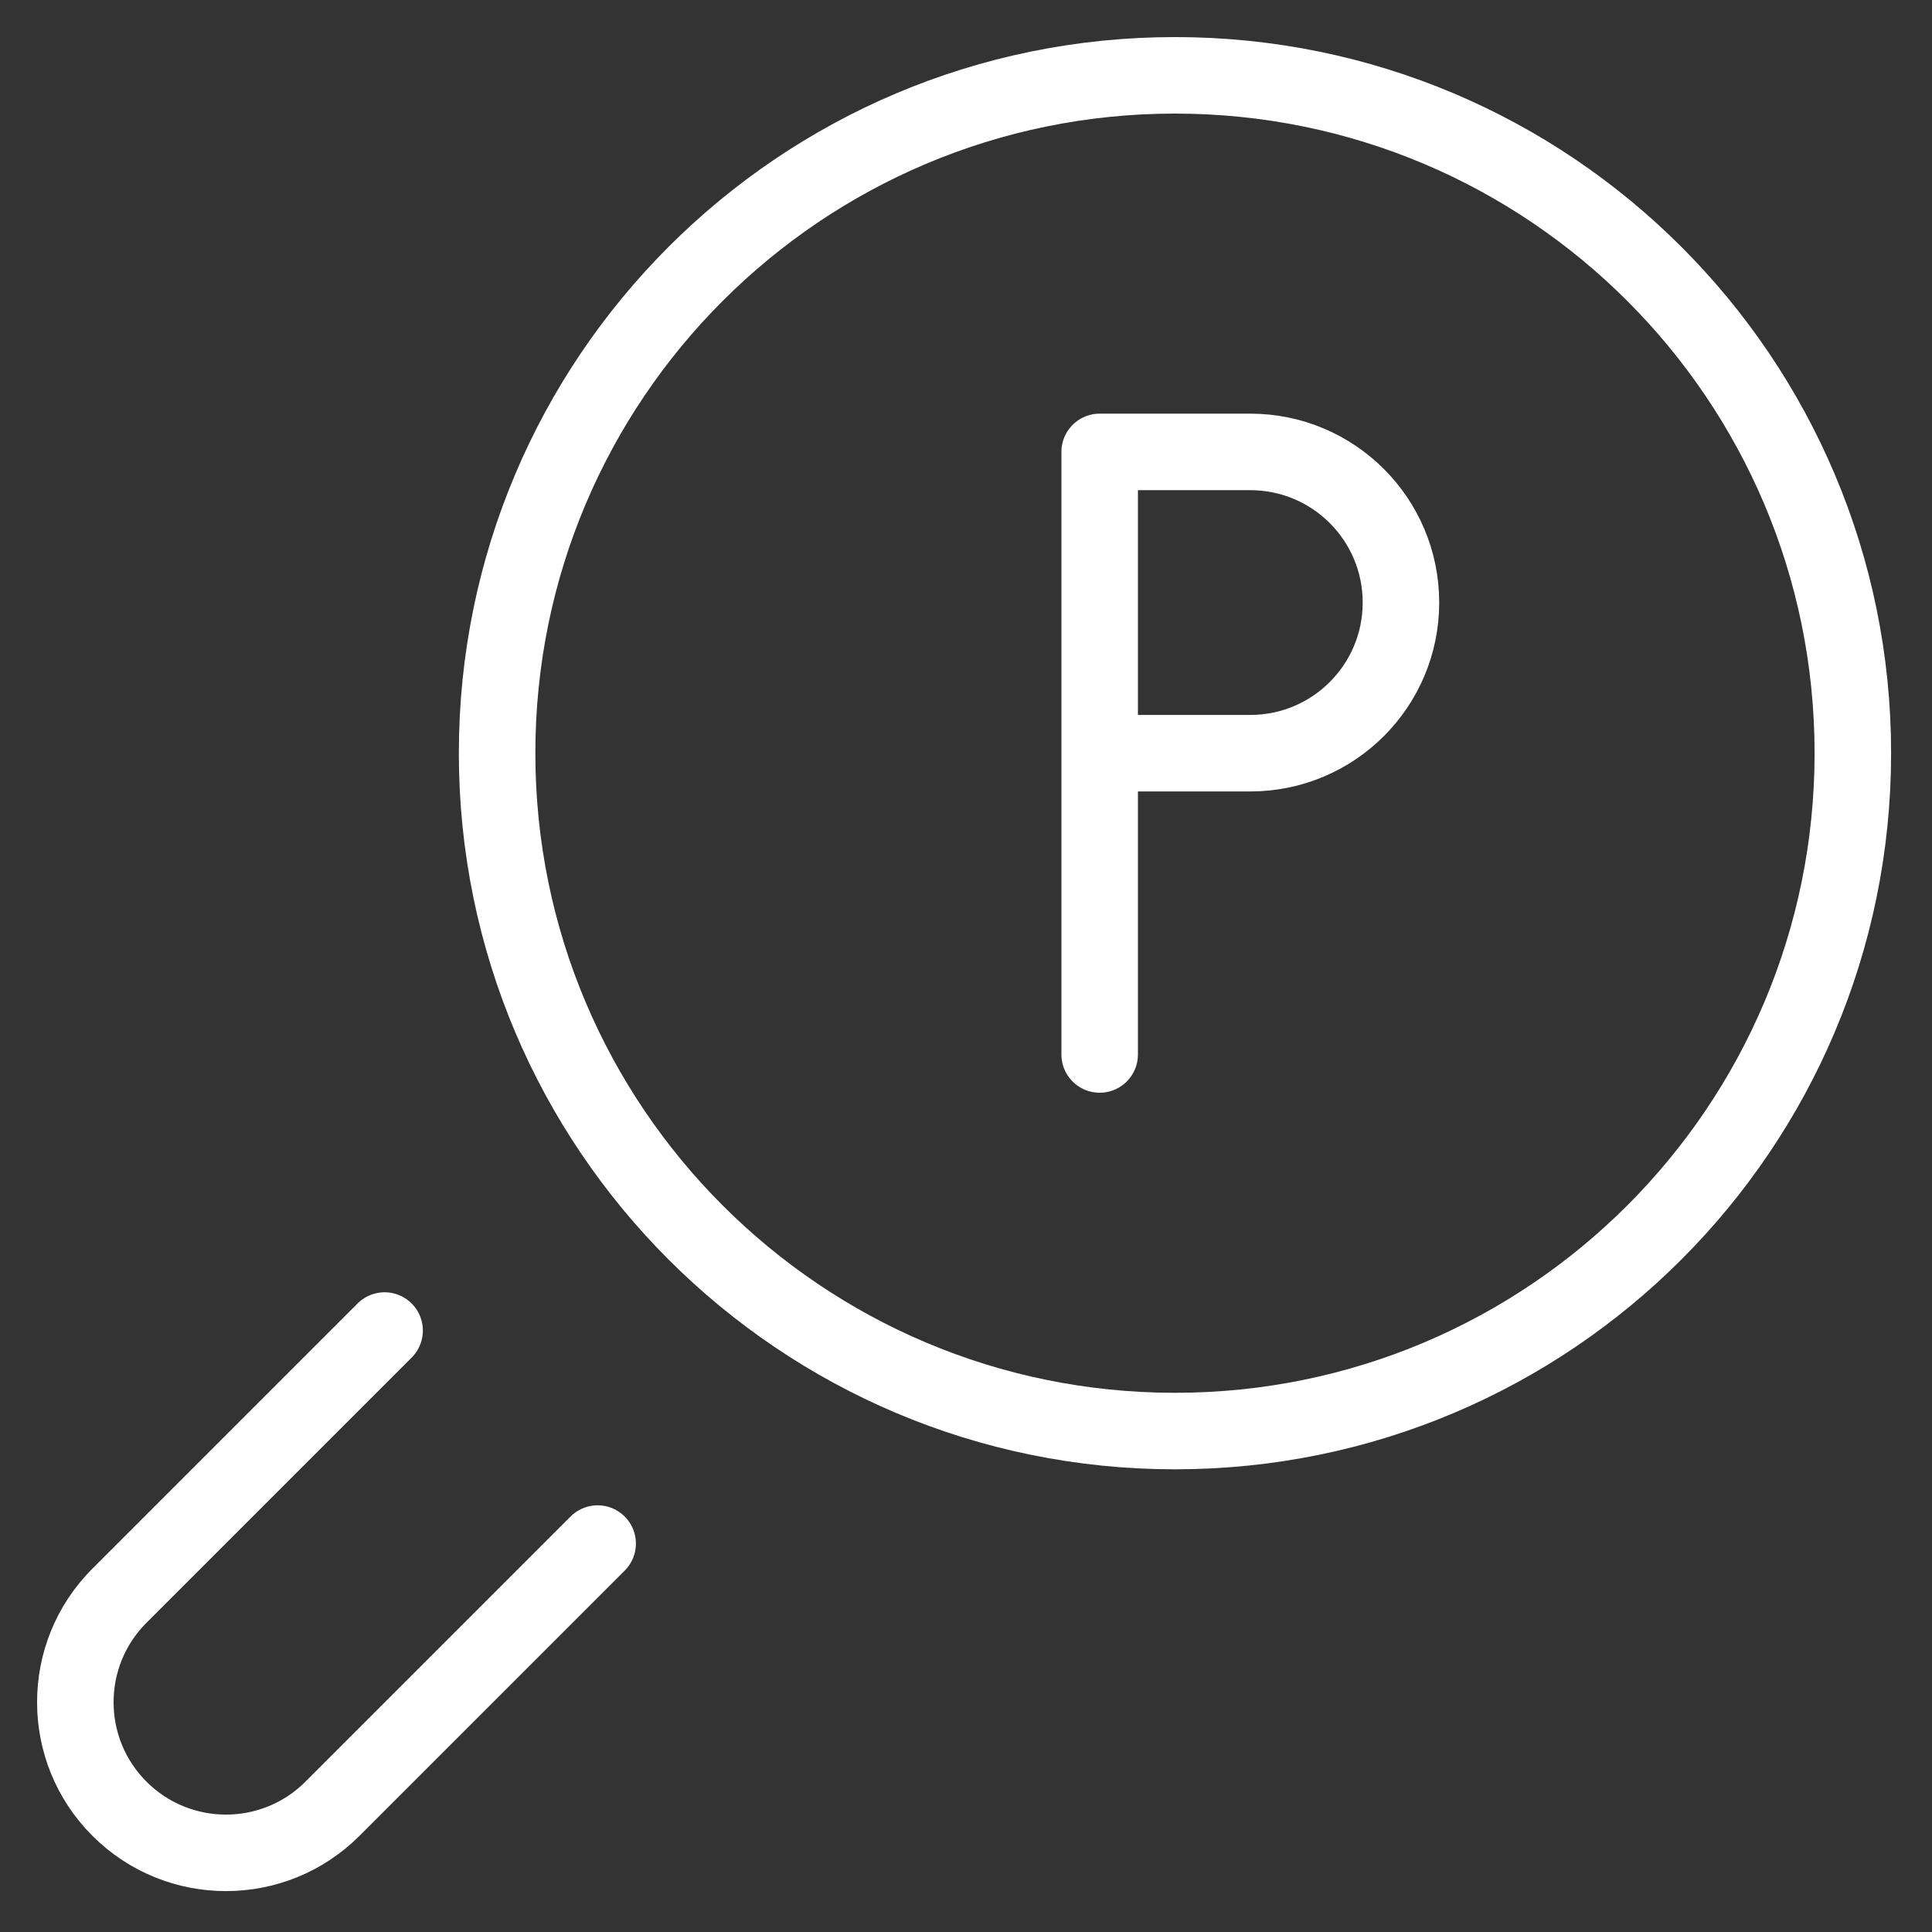 <svg width="101" height="101" viewBox="0 0 101 101" fill="none" xmlns="http://www.w3.org/2000/svg">
<rect x="0" y="0" width="101" height="101" fill="#333333" stroke="none"/>
<path d="M61.425 74.812C80.996 74.812 96.862 58.947 96.862 39.375C96.862 19.803 80.996 3.938 61.425 3.938C41.853 3.938 25.987 19.803 25.987 39.375C25.987 58.947 41.853 74.812 61.425 74.812Z" stroke="white" stroke-width="4" stroke-miterlimit="10" stroke-linecap="round" stroke-linejoin="round"/>
<path d="M31.243 80.694L17.381 94.556C14.306 97.631 9.319 97.631 6.244 94.556C3.169 91.481 3.169 86.494 6.244 83.419L20.106 69.557M57.488 55.125V23.625H65.363C69.712 23.625 73.238 27.151 73.238 31.5C73.238 35.849 69.712 39.375 65.363 39.375H57.488" stroke="white" stroke-width="4" stroke-miterlimit="10" stroke-linecap="round" stroke-linejoin="round"/>
</svg>
